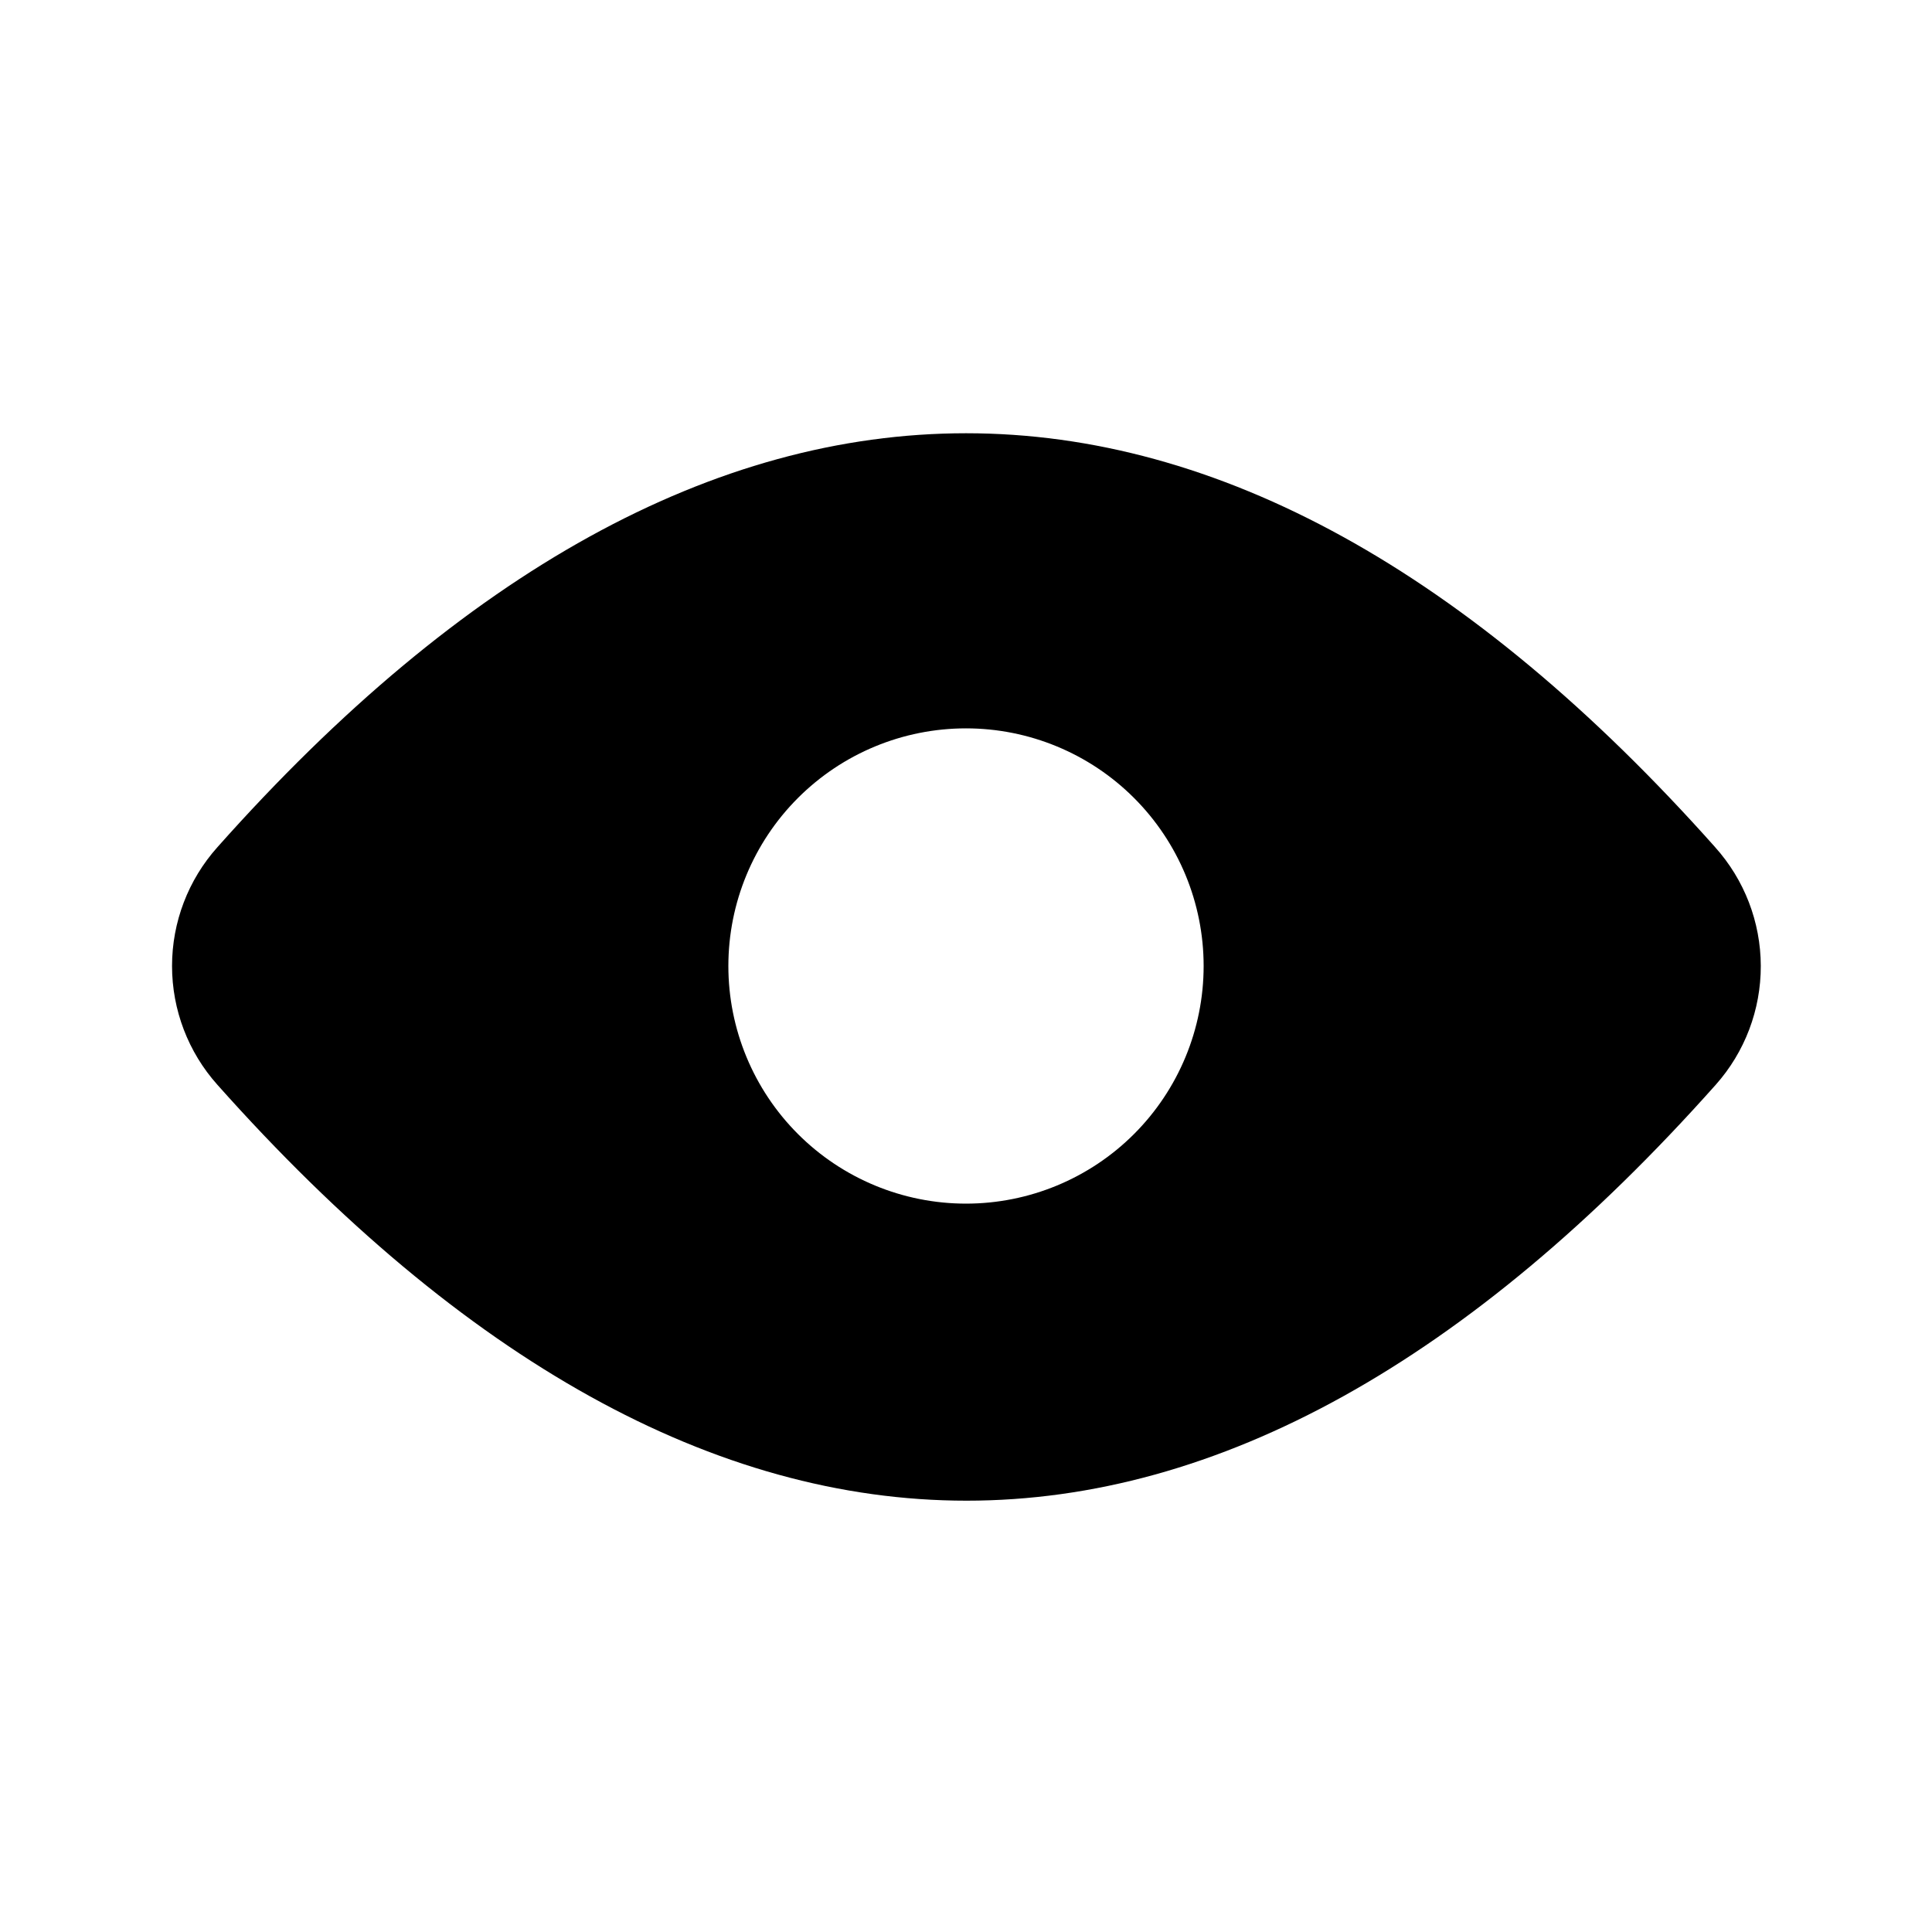 <?xml version="1.0" encoding="UTF-8"?>
<!-- Uploaded to: ICON Repo, www.svgrepo.com, Generator: ICON Repo Mixer Tools -->
<svg fill="#000000" width="800px" height="800px" version="1.1" viewBox="144 144 512 512" xmlns="http://www.w3.org/2000/svg">
 <path d="m598.53 368.51c-130.2-146.26-266.86-146.26-396.91 0-7.746 8.66-12.027 19.867-12.027 31.488 0 11.617 4.281 22.828 12.027 31.488 65.18 73.211 131.93 110.21 198.53 110.21s133.35-37 198.53-110.21c7.727-8.68 11.98-19.902 11.949-31.52-0.027-11.617-4.34-22.816-12.105-31.457zm-198.53 94.465c-16.703 0-32.723-6.637-44.531-18.445-11.812-11.812-18.445-27.832-18.445-44.531 0-16.703 6.633-32.723 18.445-44.531 11.809-11.812 27.828-18.445 44.531-18.445 16.699 0 32.719 6.633 44.531 18.445 11.809 11.809 18.445 27.828 18.445 44.531 0 16.699-6.637 32.719-18.445 44.531-11.812 11.809-27.832 18.445-44.531 18.445z"/>
</svg>